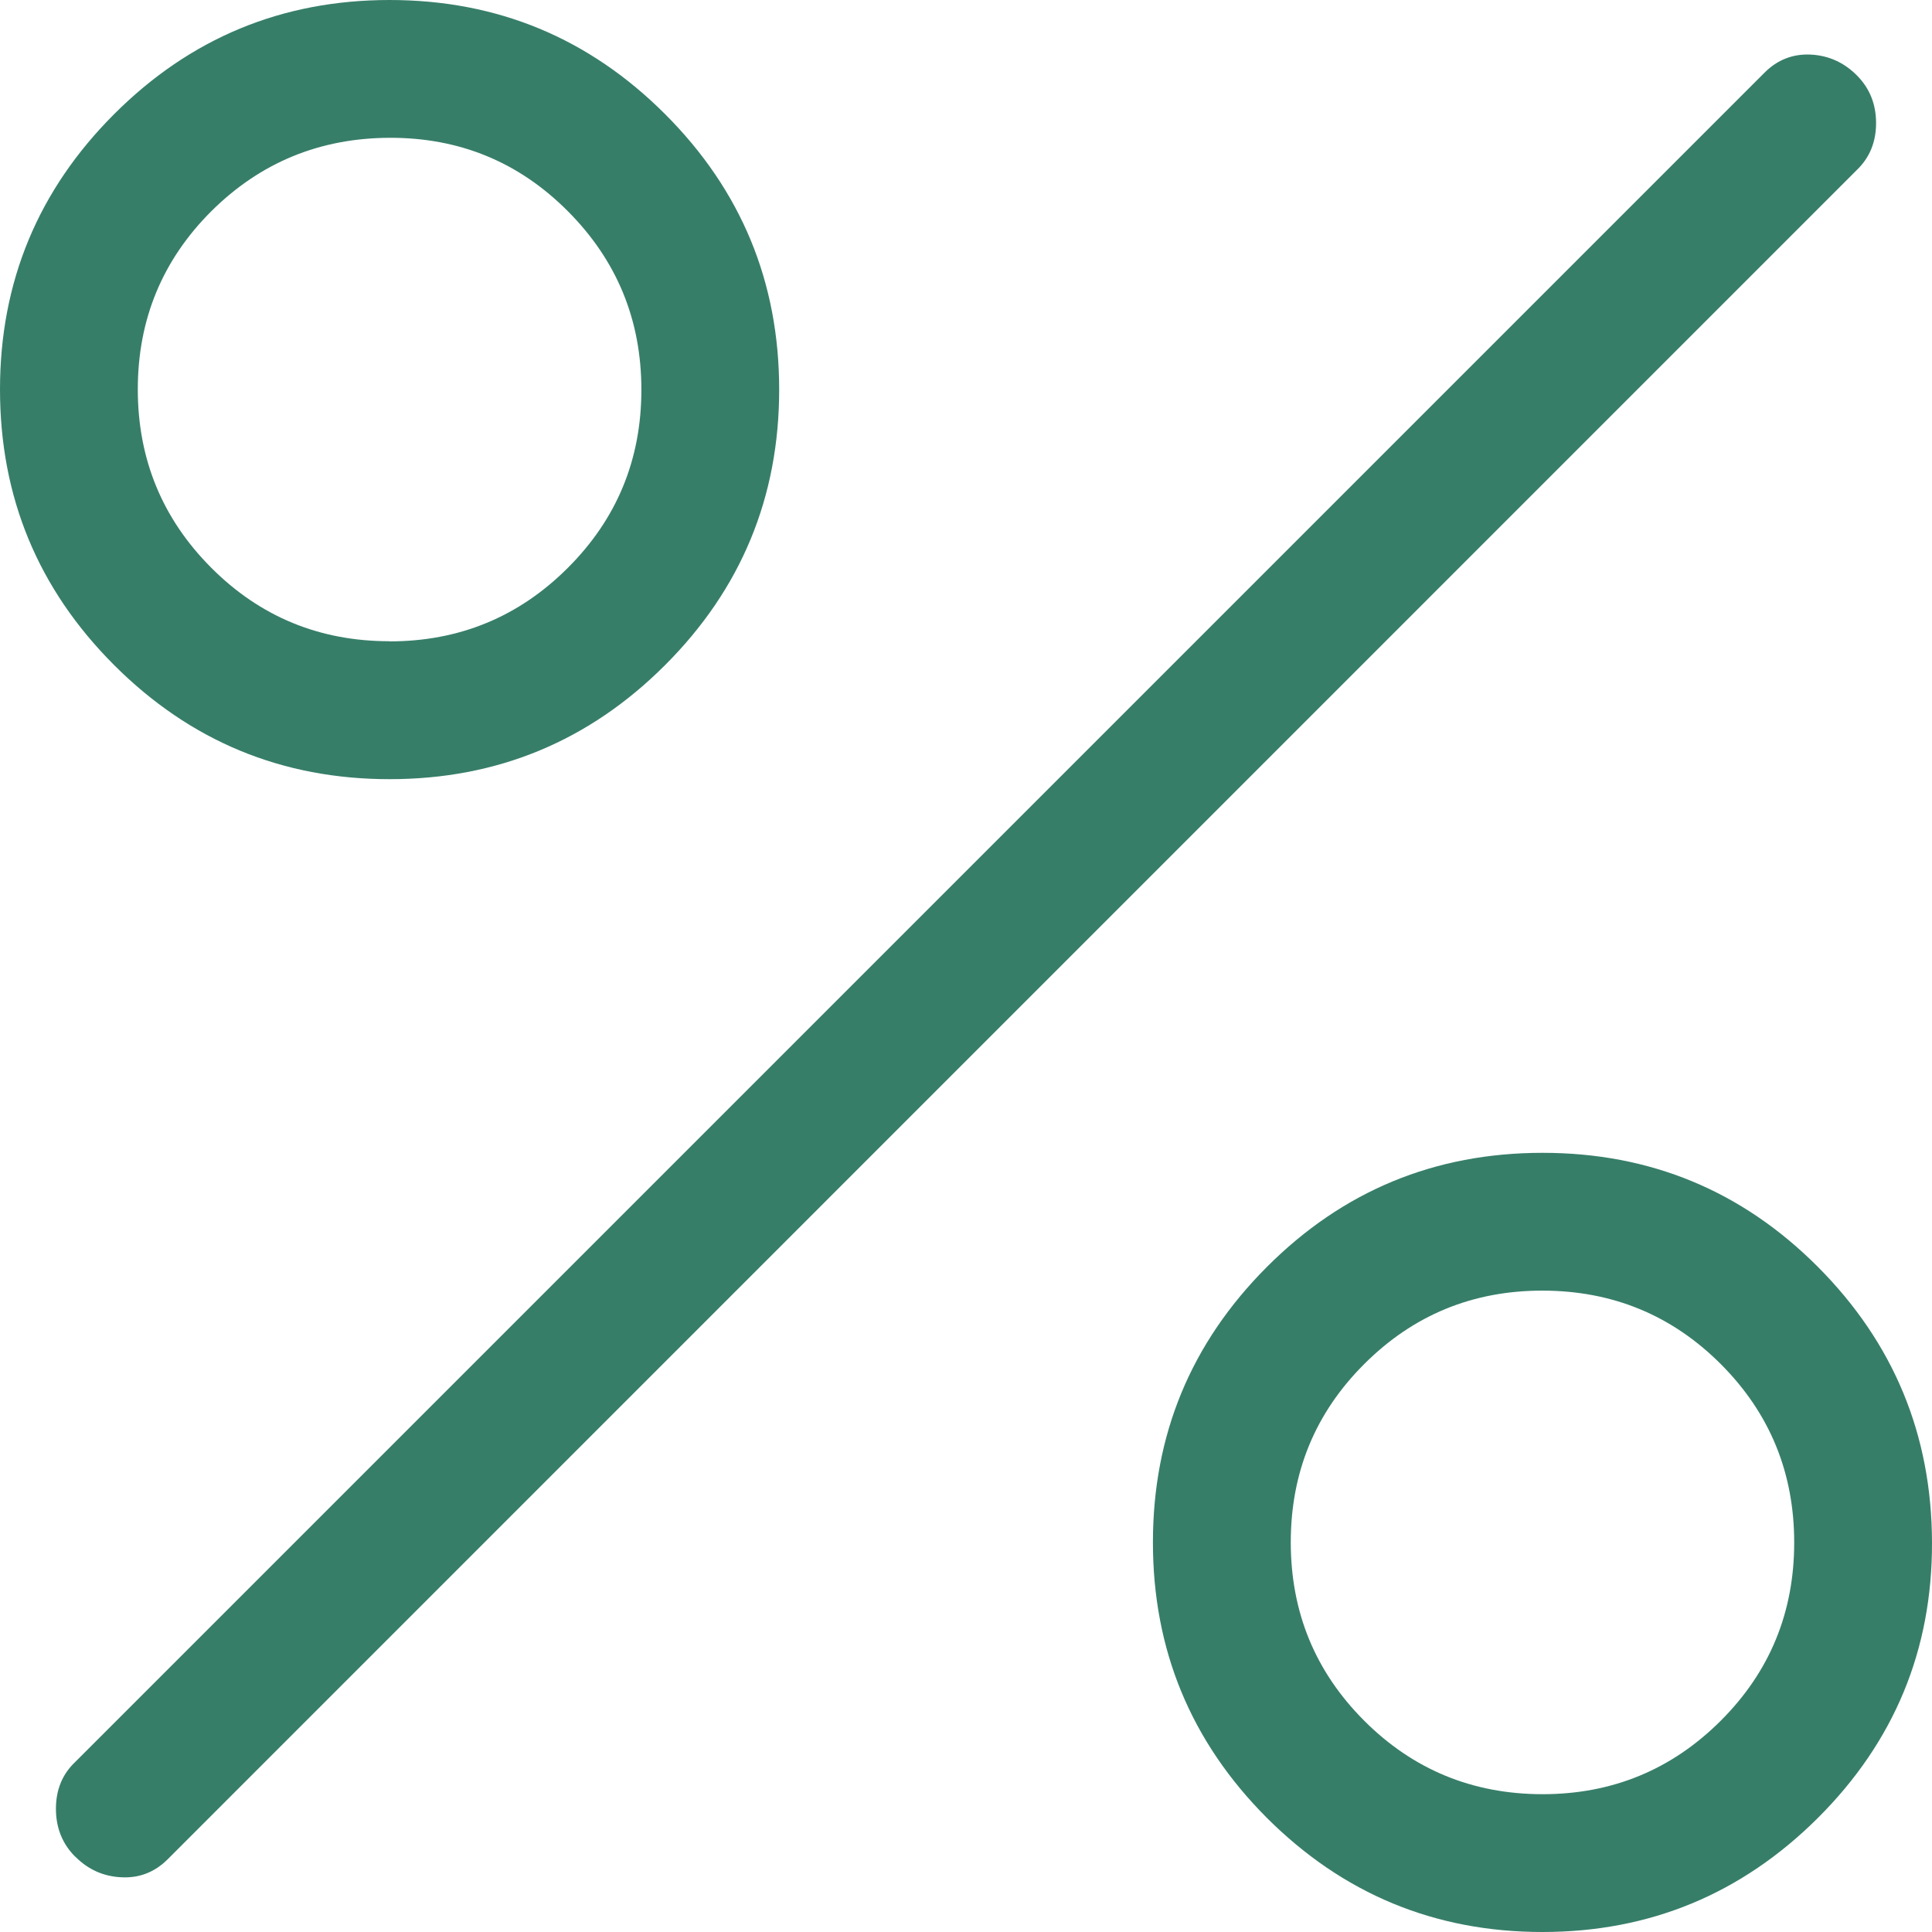 <?xml version="1.0" encoding="UTF-8"?> <svg xmlns="http://www.w3.org/2000/svg" width="40" height="40" viewBox="0 0 40 40" fill="none"><path d="M8.066 16.132C5.839 16.132 3.938 15.345 2.363 13.77C0.788 12.195 0 10.293 0 8.063C0 5.838 0.788 3.938 2.363 2.363C3.938 0.788 5.839 0 8.066 0C10.294 0 12.195 0.788 13.77 2.363C15.345 3.938 16.132 5.839 16.132 8.066C16.132 10.294 15.345 12.195 13.77 13.77C12.195 15.345 10.294 16.132 8.066 16.132ZM8.063 13.279C9.509 13.279 10.74 12.772 11.755 11.758C12.771 10.745 13.279 9.515 13.279 8.069C13.279 6.623 12.772 5.392 11.758 4.374C10.745 3.356 9.515 2.849 8.069 2.853C6.623 2.857 5.393 3.363 4.377 4.371C3.361 5.385 2.853 6.615 2.853 8.06C2.853 9.506 3.36 10.738 4.374 11.755C5.386 12.769 6.616 13.276 8.063 13.276M31.934 40C29.708 40 27.807 39.212 26.23 37.638C24.657 36.062 23.87 34.161 23.87 31.934C23.87 29.706 24.657 27.805 26.23 26.23C27.803 24.655 29.705 23.868 31.937 23.868C34.168 23.868 36.068 24.655 37.638 26.23C39.207 27.805 39.994 29.706 40 31.934C40.006 34.161 39.218 36.062 37.638 37.638C36.057 39.212 34.156 40 31.934 40ZM31.934 37.147C33.379 37.147 34.61 36.64 35.626 35.626C36.64 34.614 37.147 33.384 37.147 31.937C37.147 30.489 36.641 29.258 35.629 28.244C34.617 27.231 33.387 26.723 31.939 26.721C30.492 26.719 29.26 27.226 28.244 28.242C27.231 29.254 26.724 30.483 26.724 31.931C26.724 33.379 27.23 34.609 28.242 35.623C29.254 36.637 30.486 37.145 31.934 37.147ZM1.558 38.442C1.292 38.176 1.158 37.845 1.158 37.449C1.158 37.053 1.292 36.73 1.558 36.479L36.533 1.504C36.8 1.237 37.118 1.113 37.489 1.13C37.858 1.149 38.176 1.292 38.442 1.558C38.708 1.824 38.842 2.154 38.842 2.548C38.842 2.942 38.708 3.266 38.442 3.521L3.47 38.496C3.201 38.763 2.883 38.886 2.514 38.867C2.143 38.85 1.824 38.708 1.558 38.439" fill="#377E69"></path></svg> 